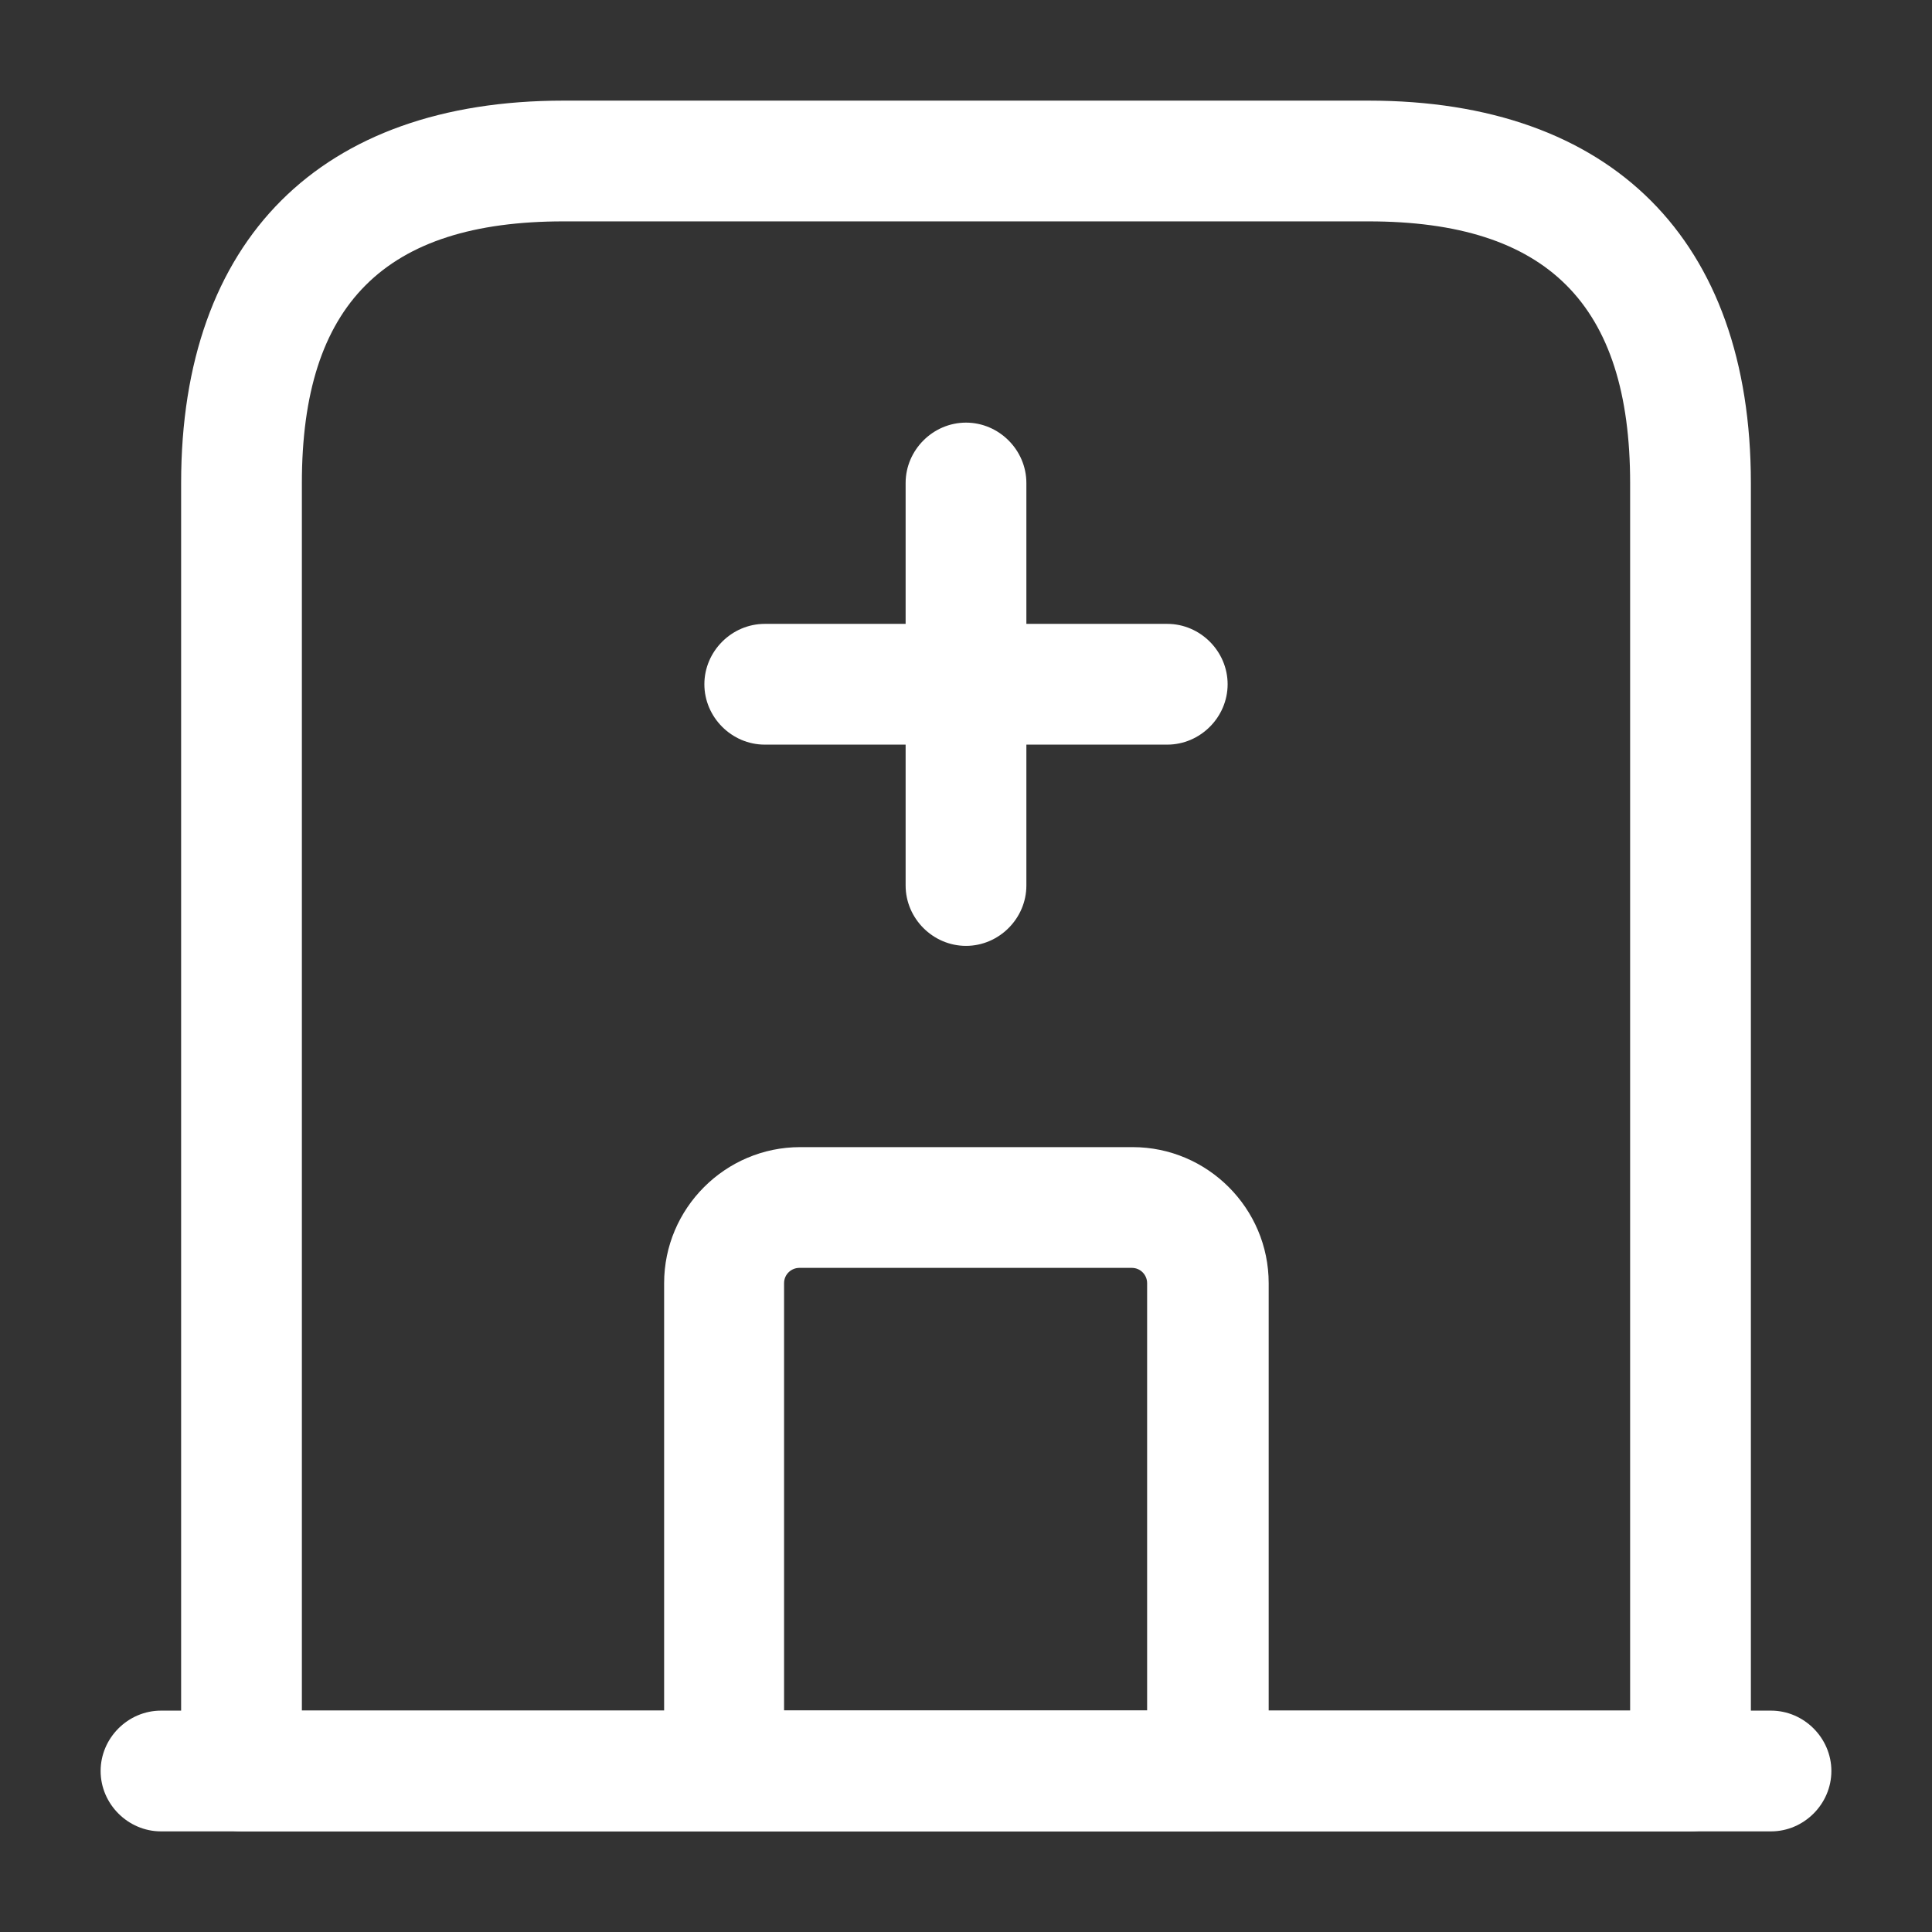 <svg xmlns="http://www.w3.org/2000/svg" width="24" height="24" viewBox="0 0 24 24" fill="none"><rect x="0" y="0" width="24" height="24" fill="#333333" stroke="none"/><path d="M22 22.75H2C1.59 22.75 1.25 22.41 1.25 22C1.25 21.59 1.59 21.25 2 21.25H22C22.41 21.25 22.75 21.59 22.75 22C22.75 22.41 22.41 22.75 22 22.75Z" fill="white"></path><path d="M21 22.75H3C2.59 22.75 2.25 22.41 2.25 22V6C2.25 2.98 3.98 1.25 7 1.25H17C20.02 1.25 21.75 2.98 21.75 6V22C21.75 22.41 21.41 22.75 21 22.75ZM3.75 21.25H20.25V6C20.25 3.78 19.22 2.75 17 2.75H7C4.78 2.75 3.75 3.78 3.75 6V21.25Z" fill="white"></path><path d="M15 22.75H9C8.59 22.75 8.25 22.41 8.25 22V15.94C8.25 15.01 9.01 14.25 9.94 14.25H14.07C15 14.25 15.76 15.01 15.76 15.94V22C15.75 22.41 15.41 22.75 15 22.75ZM9.75 21.25H14.25V15.94C14.25 15.84 14.17 15.75 14.06 15.75H9.93C9.83 15.75 9.74 15.83 9.74 15.94V21.25H9.75Z" fill="white"></path><path d="M12 11.75C11.59 11.75 11.25 11.41 11.25 11V6C11.25 5.59 11.59 5.25 12 5.25C12.41 5.25 12.75 5.59 12.75 6V11C12.75 11.41 12.41 11.75 12 11.75Z" fill="white"></path><path d="M14.5 9.25H9.5C9.09 9.25 8.75 8.91 8.75 8.5C8.75 8.09 9.09 7.75 9.5 7.75H14.5C14.91 7.75 15.25 8.09 15.25 8.5C15.25 8.91 14.91 9.25 14.5 9.25Z" fill="white"></path></svg>